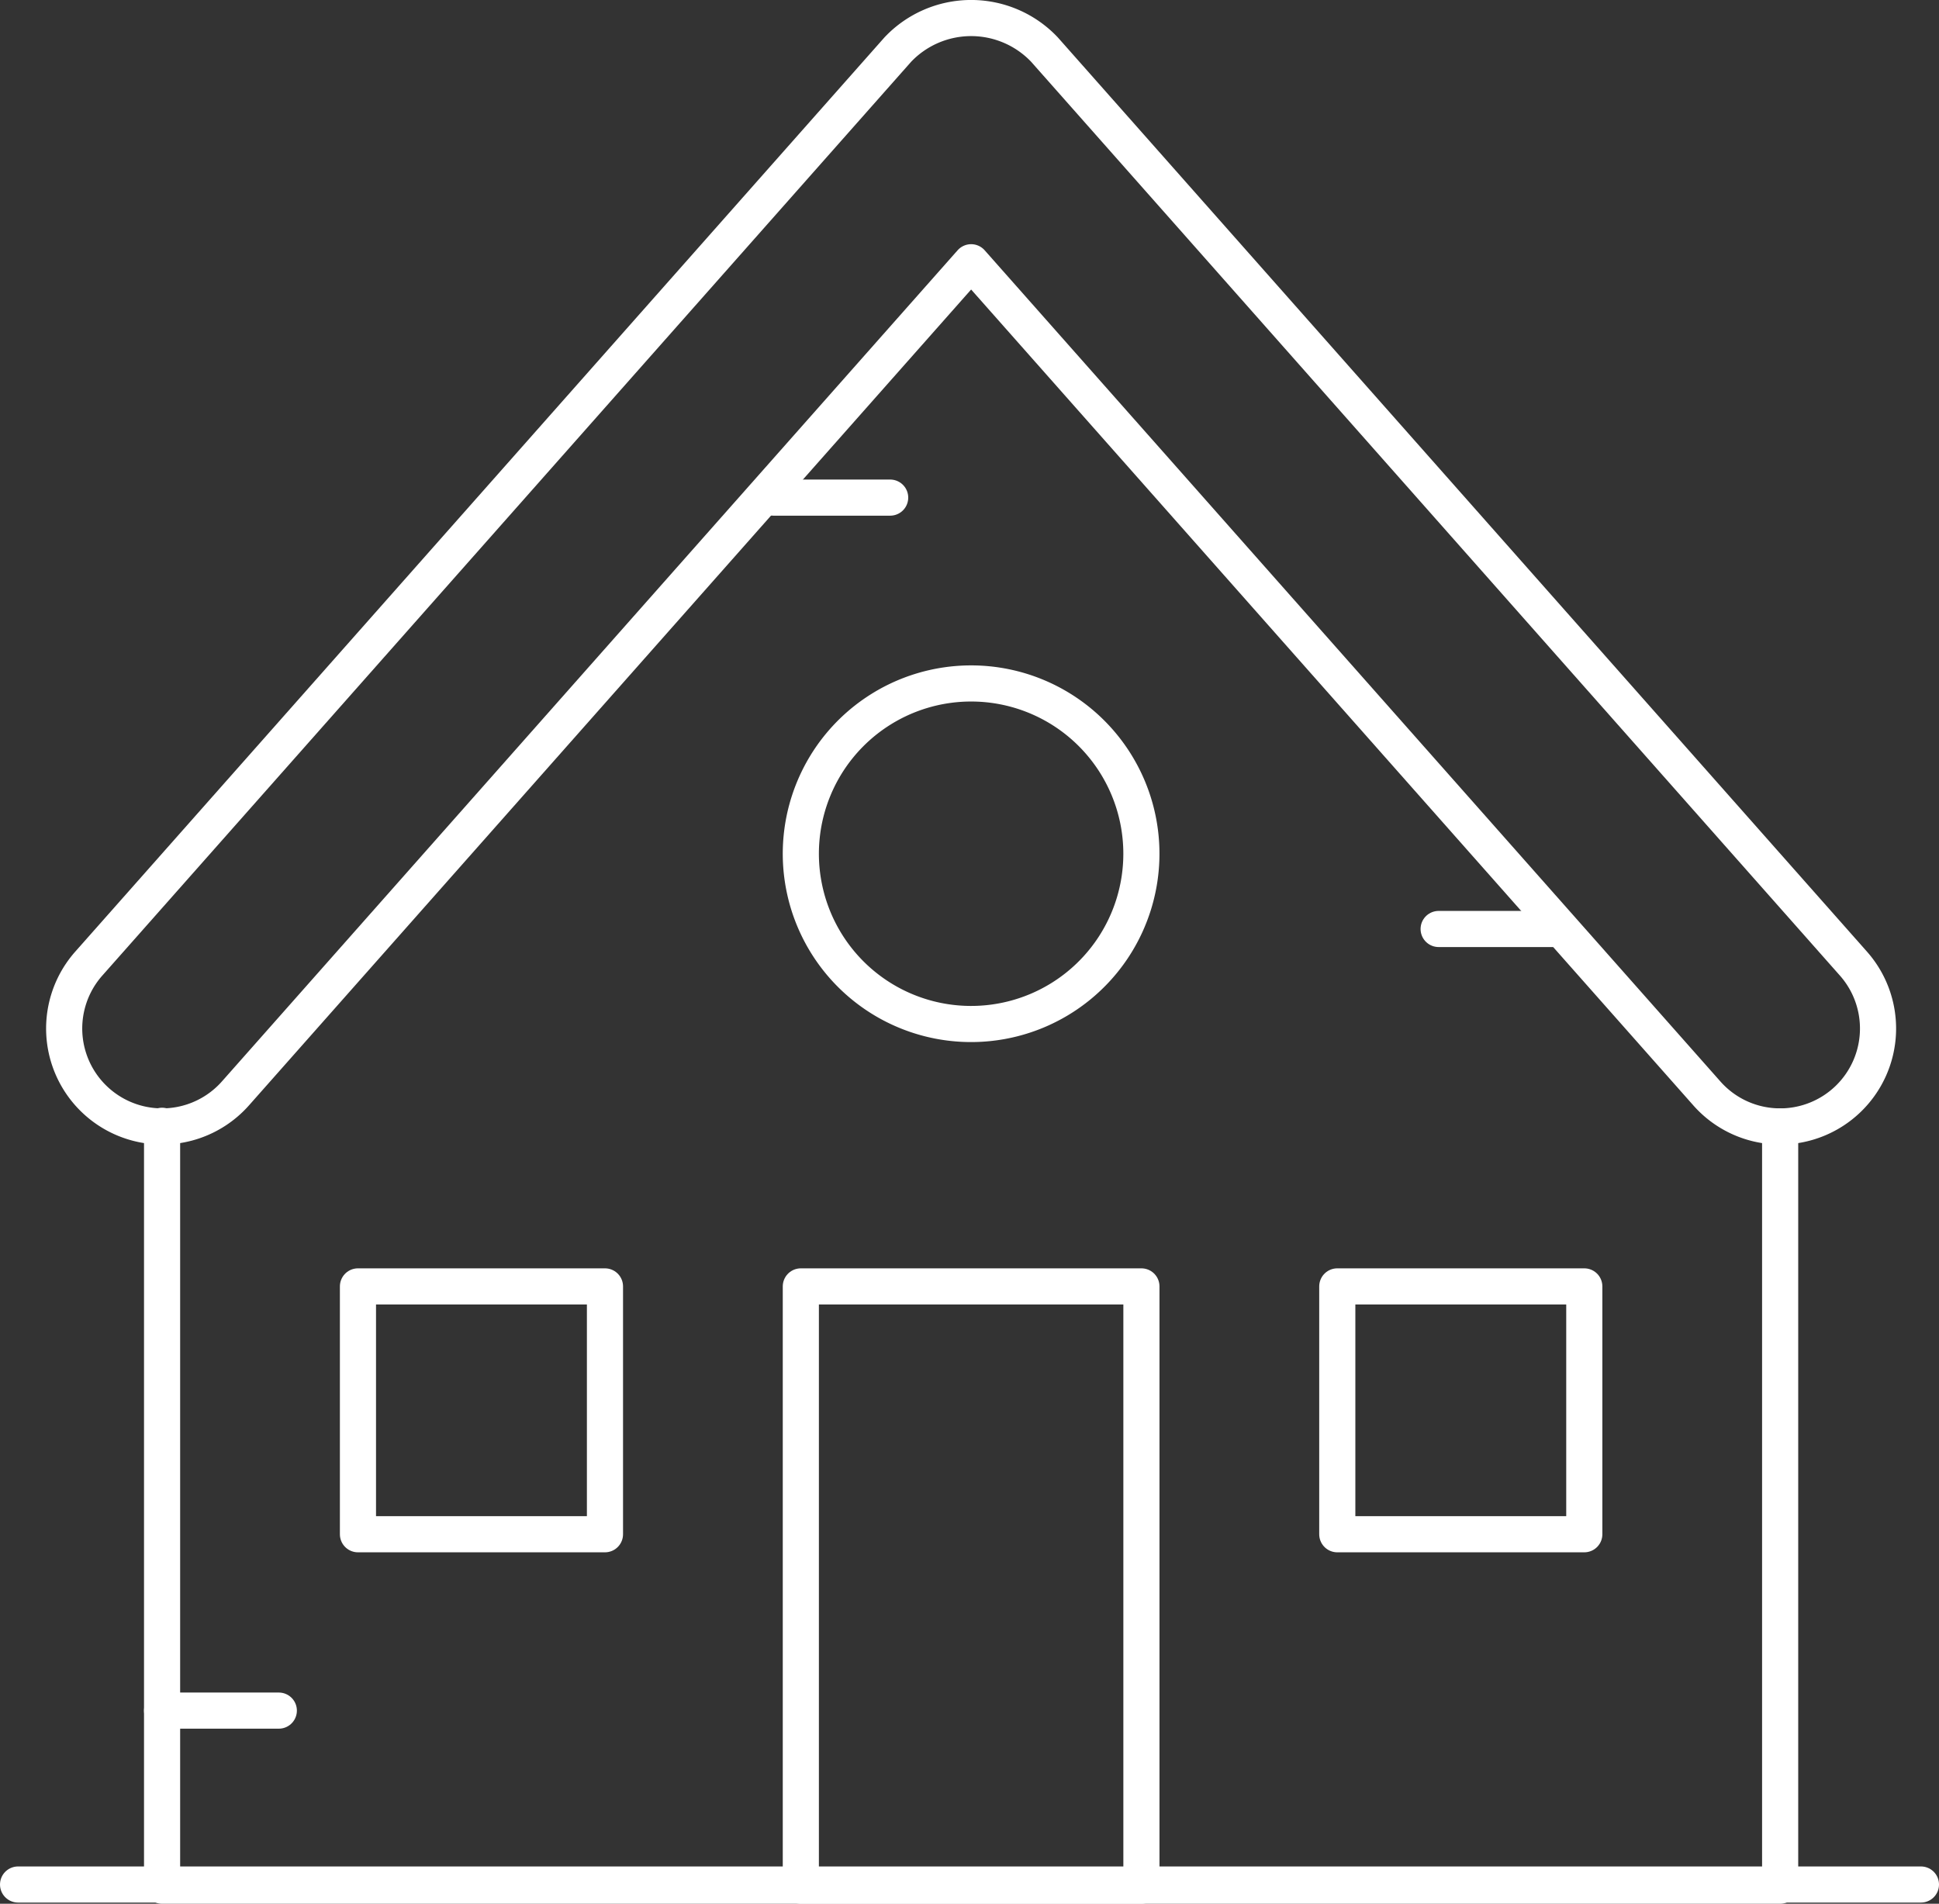 <svg height="158.082" width="161" xmlns="http://www.w3.org/2000/svg"><rect width="100%" height="100%" fill="#333333" stroke="none"/><g fill="none" stroke="#fff" stroke-linecap="round" stroke-linejoin="round" stroke-width="3"><path d="m147.81 93.534v63.047h-134.352v-63.1"/><path d="m66.495 106.819h28.28v49.762h-28.28z"/><path d="m29.722 106.819h20.51v20.58h-20.51z"/><path d="m111.038 106.819h20.51v20.58h-20.51z"/><path d="m147.815 93.535a8.107 8.107 0 0 1 -6.092-2.743l-61.087-69.015-61.087 69.016a8.131 8.131 0 0 1 -12.178-10.778l67.178-75.9a8.387 8.387 0 0 1 12.174 0l67.173 75.9a8.132 8.132 0 0 1 -6.082 13.521z"/><path d="m94.773 70.888a14.139 14.139 0 1 1 -14.136-14.136 14.138 14.138 0 0 1 14.136 14.136z"/><path d="m1.5 156.484h158"/><path d="m13.459 142.043h9.692"/><path d="m119.454 77.14h9.692"/><path d="m64.221 41.32h9.692"/></g></svg>